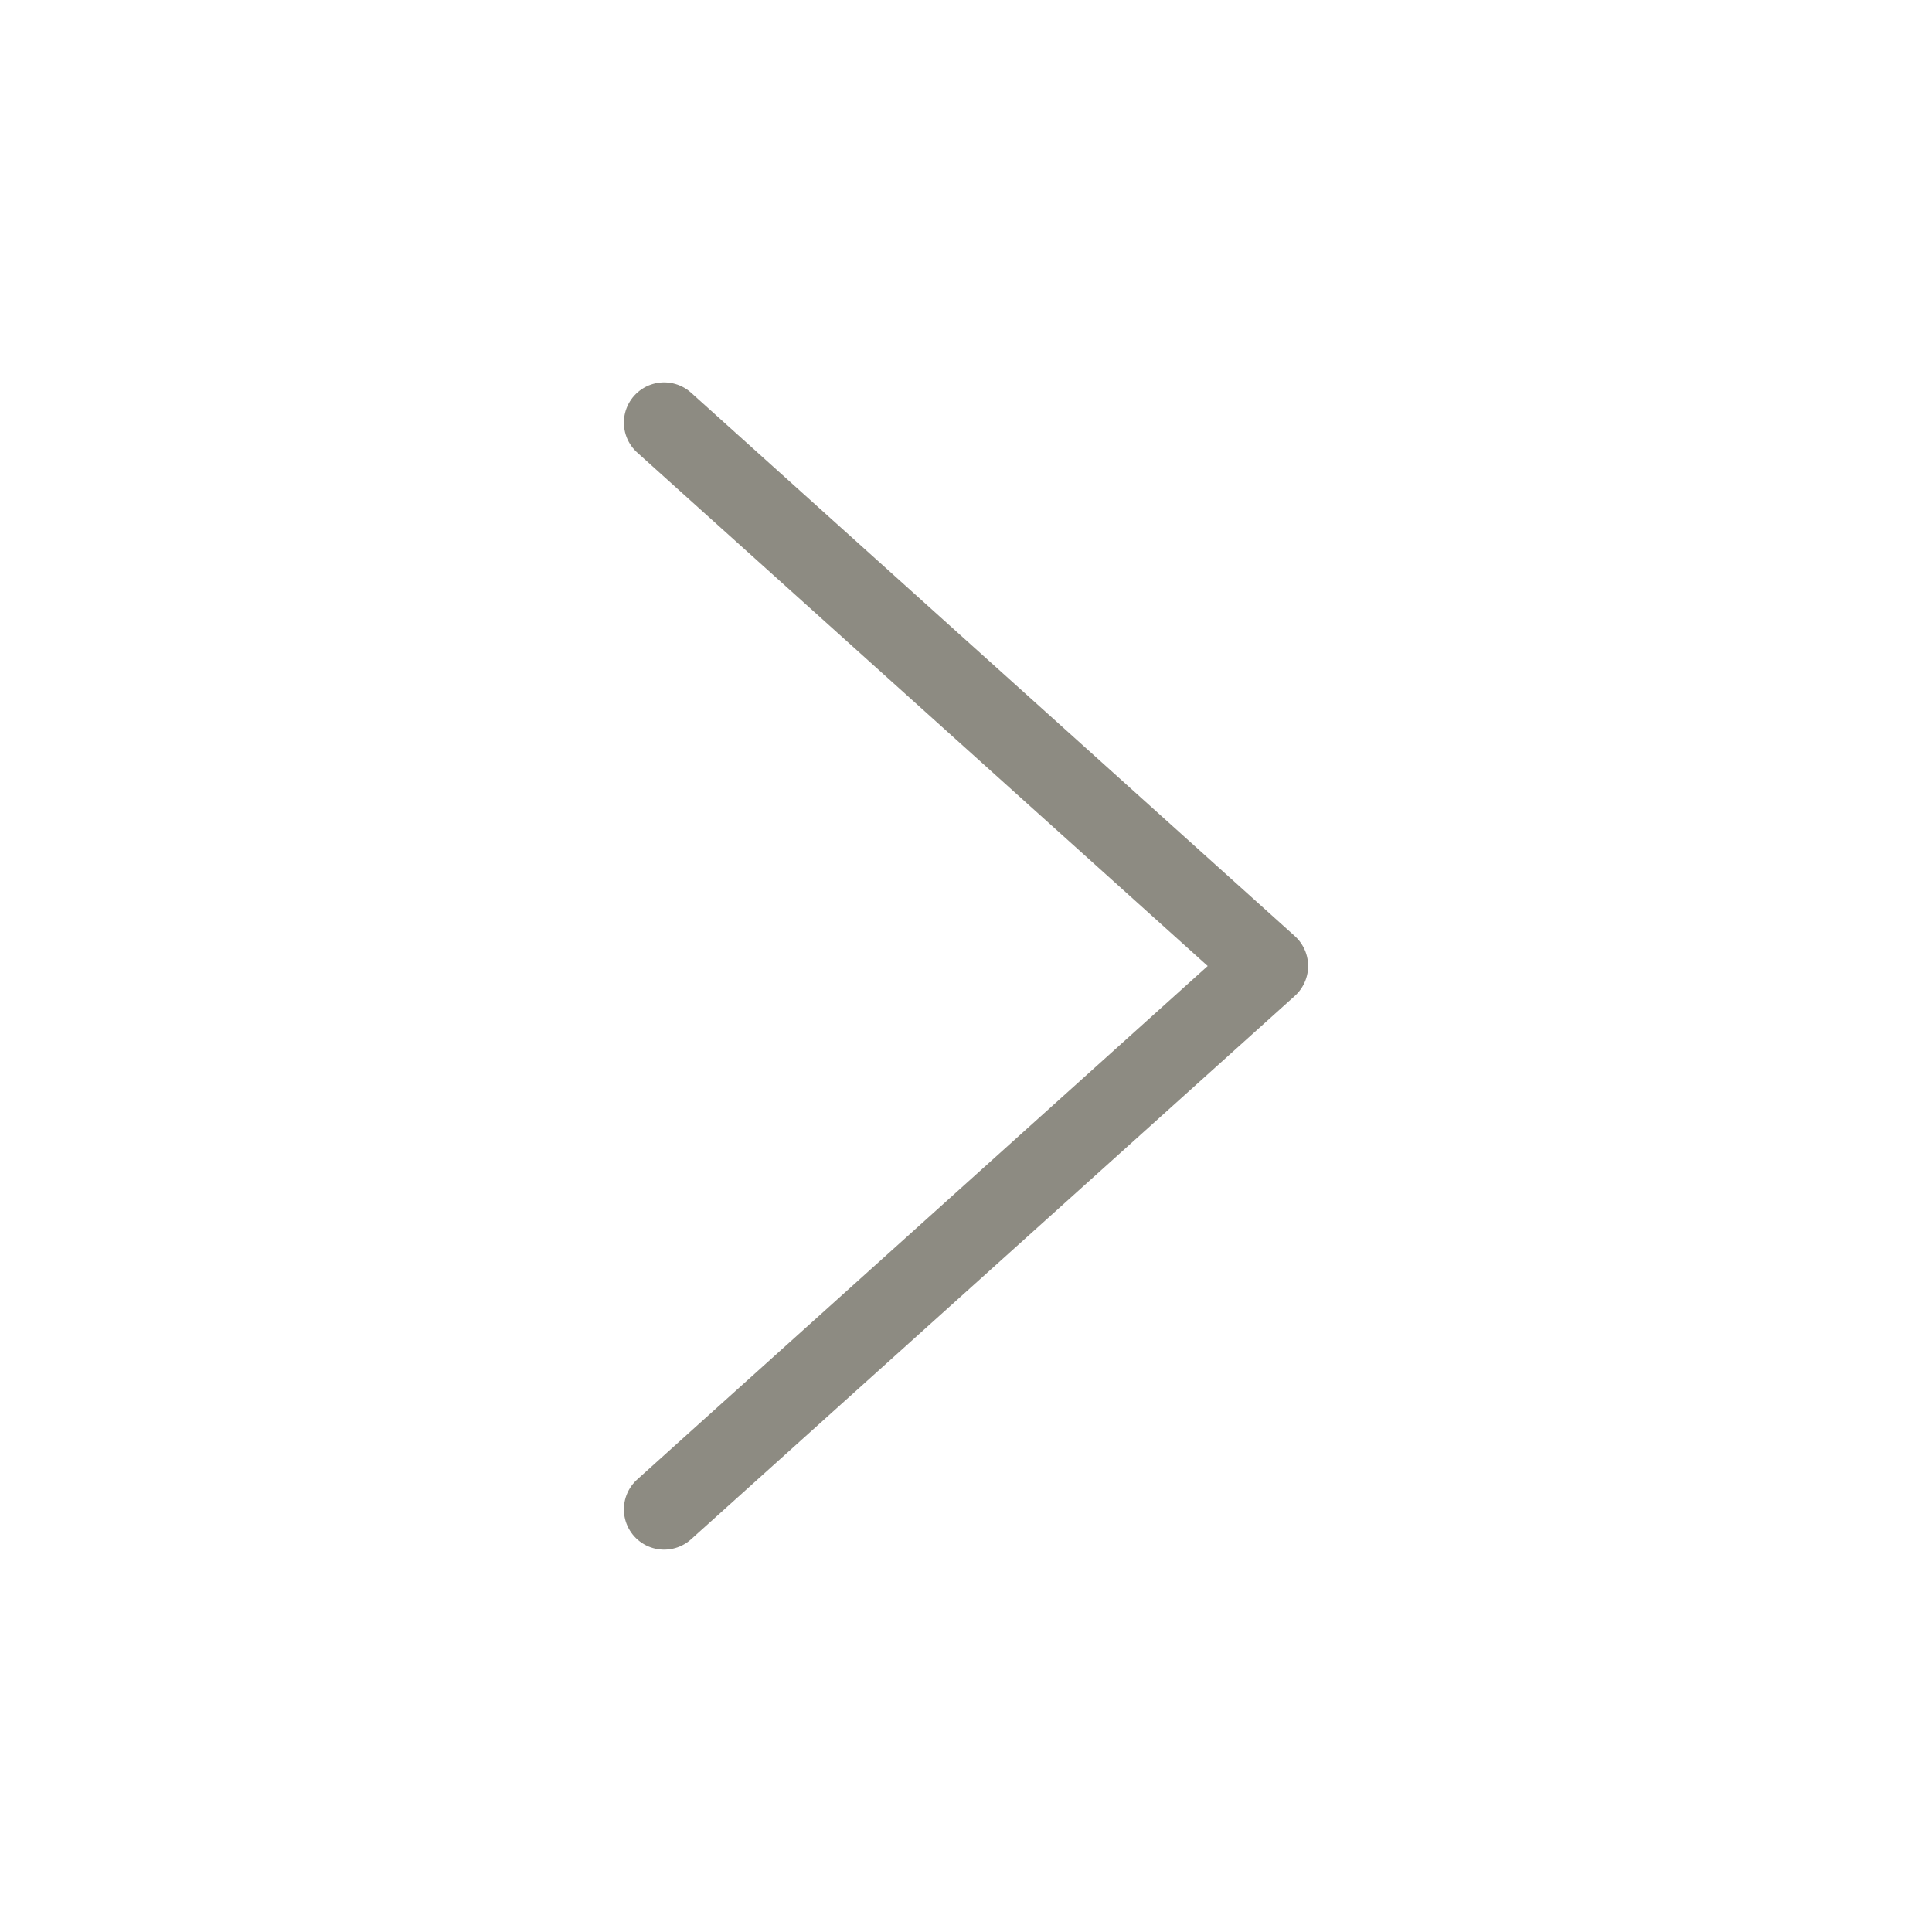 <svg width="24" height="24" viewBox="0 0 24 24" fill="none" xmlns="http://www.w3.org/2000/svg">
<path d="M8.25 5.25L15.75 12L8.25 18.75" stroke="#8D8B82" stroke-linecap="round" stroke-linejoin="round"/>
</svg>
